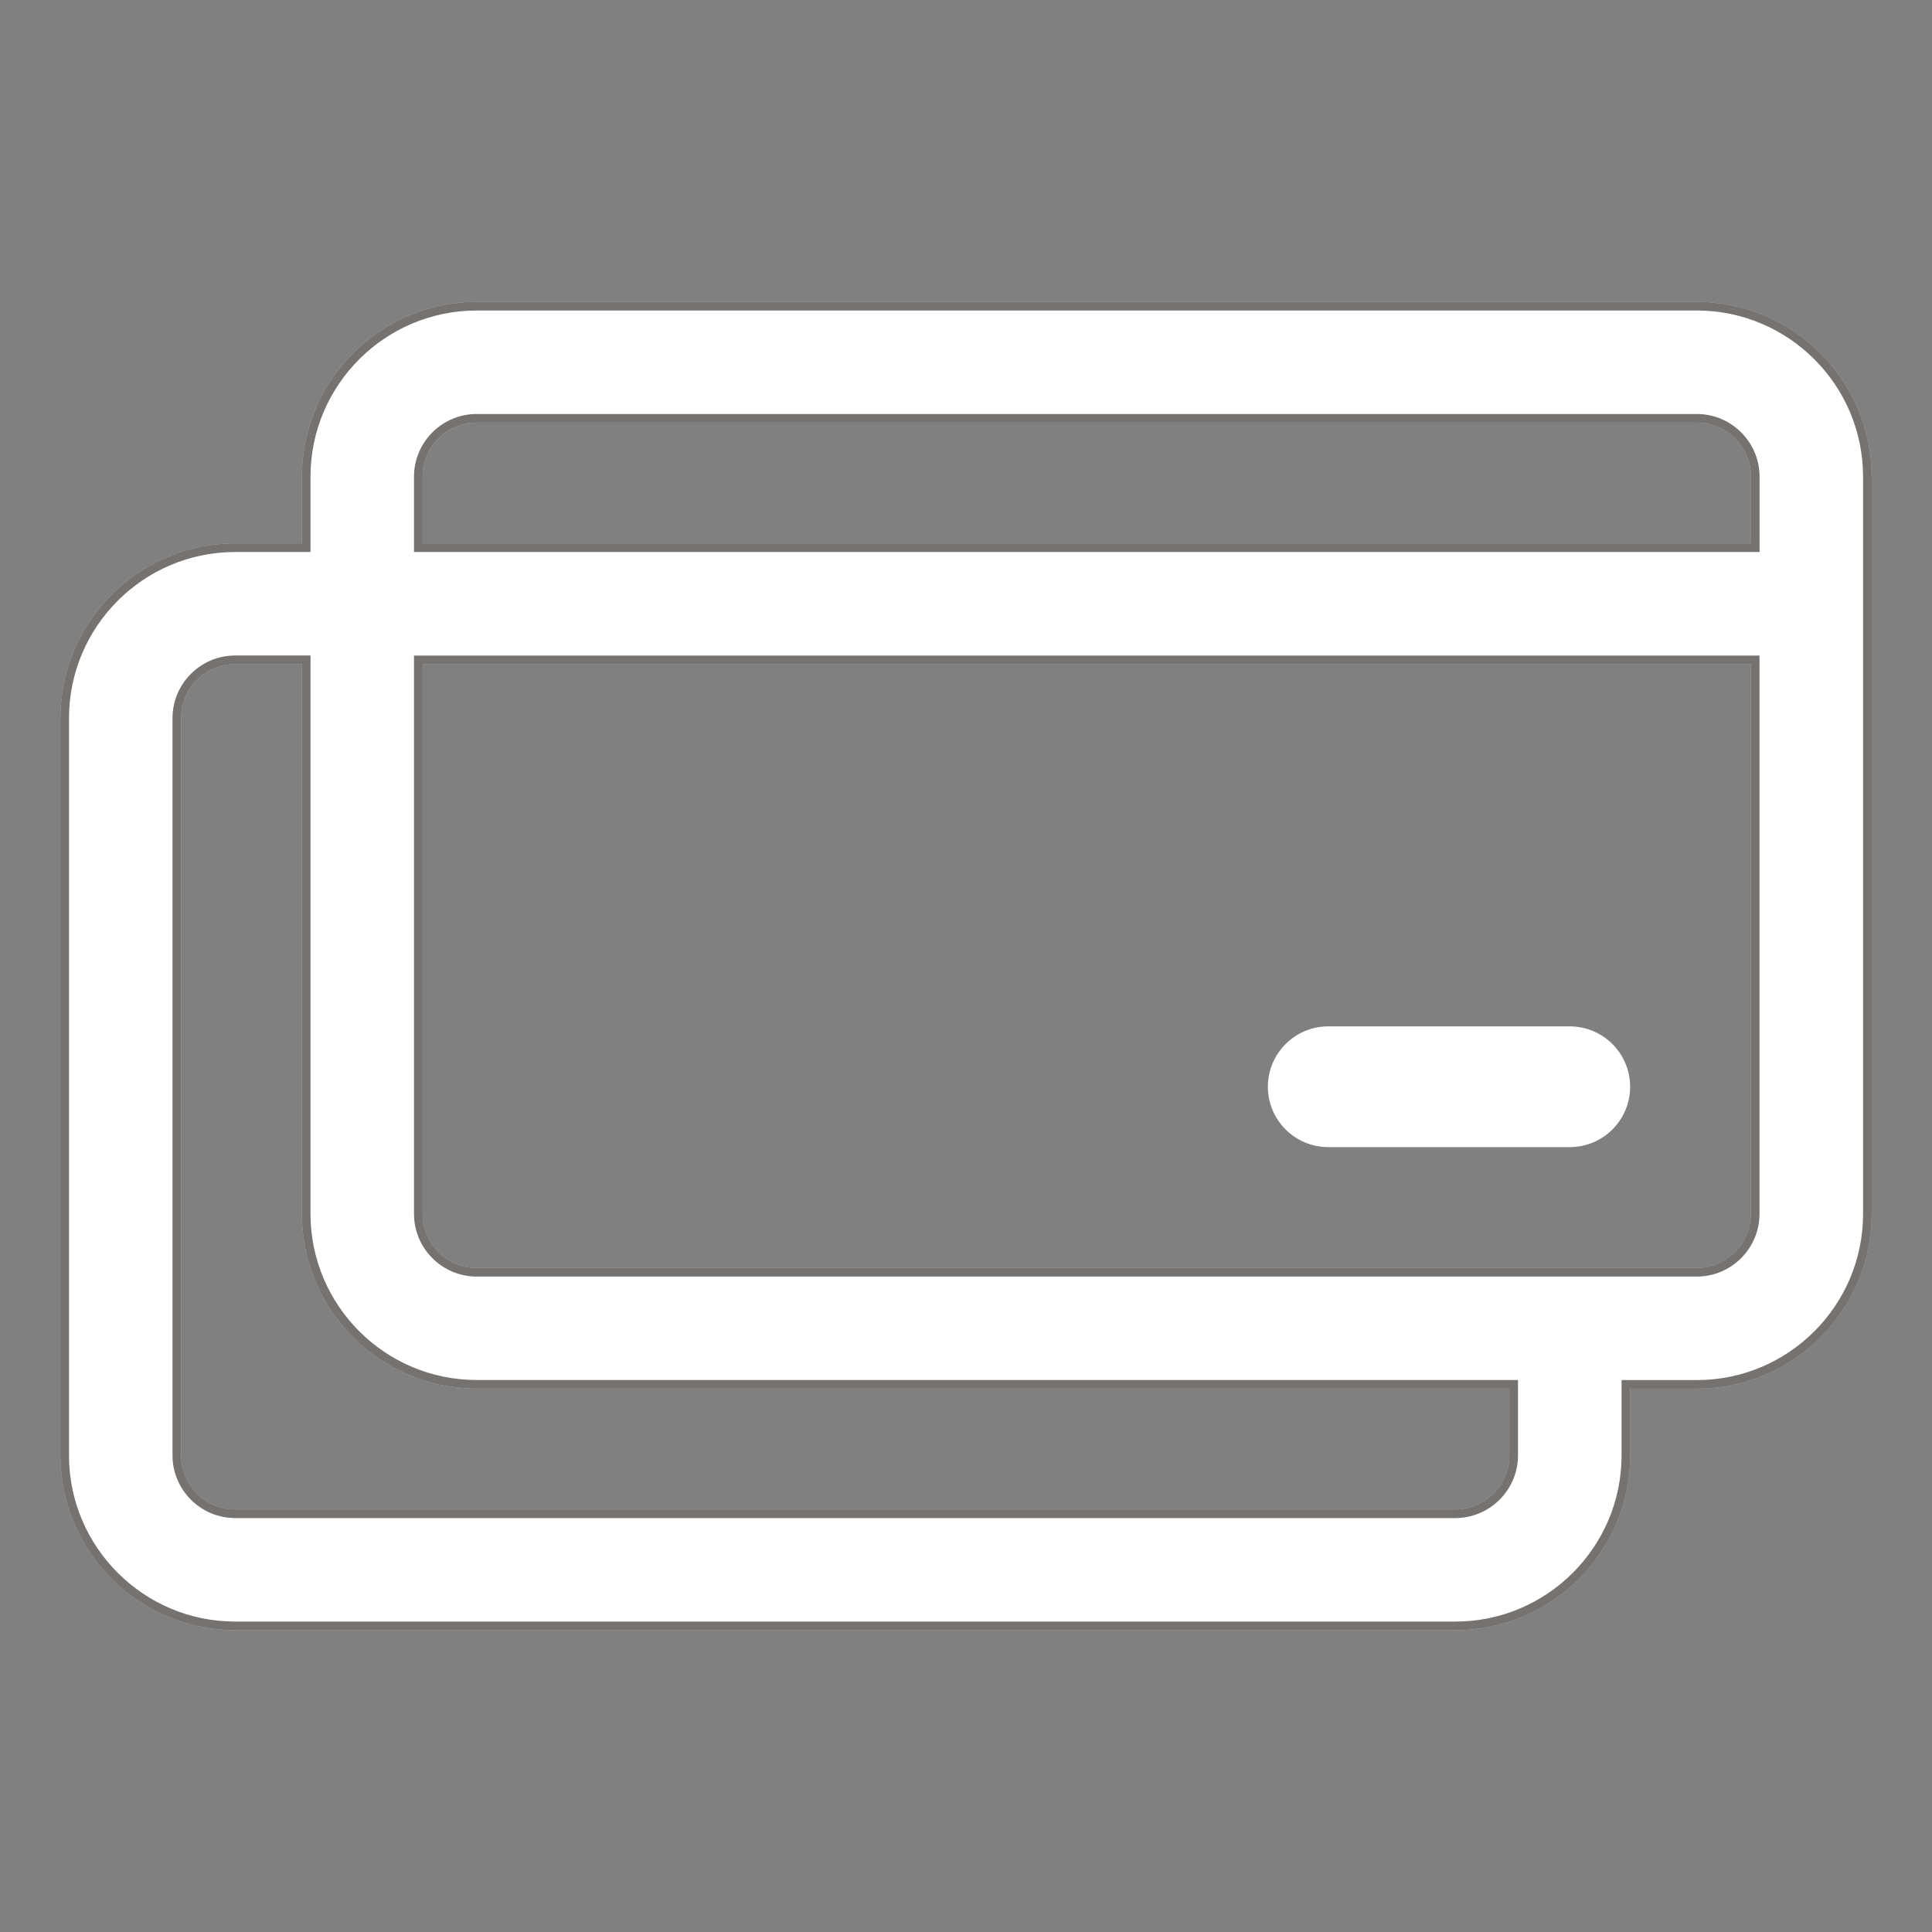 <svg width="56" height="56" viewBox="0 0 56 56" fill="none" xmlns="http://www.w3.org/2000/svg">
<rect x="0" y="0" width="56" height="56" fill="#808080" stroke="none"/>
<path d="M49.182 8.75H13.818C11.023 8.75 8.75 11.023 8.75 13.818V15.75H6.818C4.023 15.75 1.75 18.023 1.75 20.818V42.184C1.75 44.978 4.023 47.252 6.818 47.252H42.184C44.978 47.252 47.252 44.978 47.252 42.184V40.252H49.184C51.978 40.252 54.252 37.978 54.252 35.184V13.818C54.252 11.023 51.977 8.75 49.182 8.75ZM12.25 13.818C12.25 12.954 12.954 12.25 13.818 12.25H49.184C50.048 12.25 50.752 12.954 50.752 13.818V15.75H12.25V13.818ZM43.75 42.184C43.75 43.048 43.047 43.752 42.182 43.752H6.818C5.954 43.752 5.25 43.048 5.25 42.184V20.818C5.25 19.953 5.954 19.25 6.818 19.25H8.75V35.182C8.75 37.977 11.023 40.25 13.818 40.25H43.75V42.184ZM49.182 36.752H13.818C12.954 36.752 12.25 36.048 12.25 35.184V19.252H50.75V35.184C50.75 36.048 50.047 36.752 49.182 36.752Z" fill="white"/>
<path d="M8.75 15.875H8.875V15.75V13.818C8.875 11.092 11.092 8.875 13.818 8.875H49.182C51.908 8.875 54.127 11.092 54.127 13.818V35.184C54.127 37.91 51.91 40.127 49.184 40.127H47.252H47.127V40.252V42.184C47.127 44.91 44.91 47.127 42.184 47.127H6.818C4.092 47.127 1.875 44.91 1.875 42.184V20.818C1.875 18.092 4.092 15.875 6.818 15.875H8.75ZM50.752 15.875H50.877V15.75V13.818C50.877 12.884 50.117 12.125 49.184 12.125H13.818C12.884 12.125 12.125 12.884 12.125 13.818V15.75V15.875H12.25H50.752ZM8.875 19.25V19.125H8.75H6.818C5.884 19.125 5.125 19.884 5.125 20.818V42.184C5.125 43.117 5.884 43.877 6.818 43.877H42.182C43.115 43.877 43.875 43.117 43.875 42.184V40.25V40.125H43.75H13.818C11.092 40.125 8.875 37.908 8.875 35.182V19.25ZM12.25 19.127H12.125V19.252V35.184C12.125 36.117 12.884 36.877 13.818 36.877H49.182C50.115 36.877 50.875 36.117 50.875 35.184V19.252V19.127H50.75H12.25Z" stroke="#1A1411" stroke-opacity="0.6" stroke-width="0.25"/>
<path d="M45.5 29.75H38.5C37.534 29.75 36.75 30.534 36.75 31.5C36.75 32.466 37.534 33.25 38.5 33.25H45.5C46.466 33.25 47.25 32.466 47.25 31.5C47.25 30.534 46.466 29.75 45.5 29.75Z" fill="white"/>
</svg>
